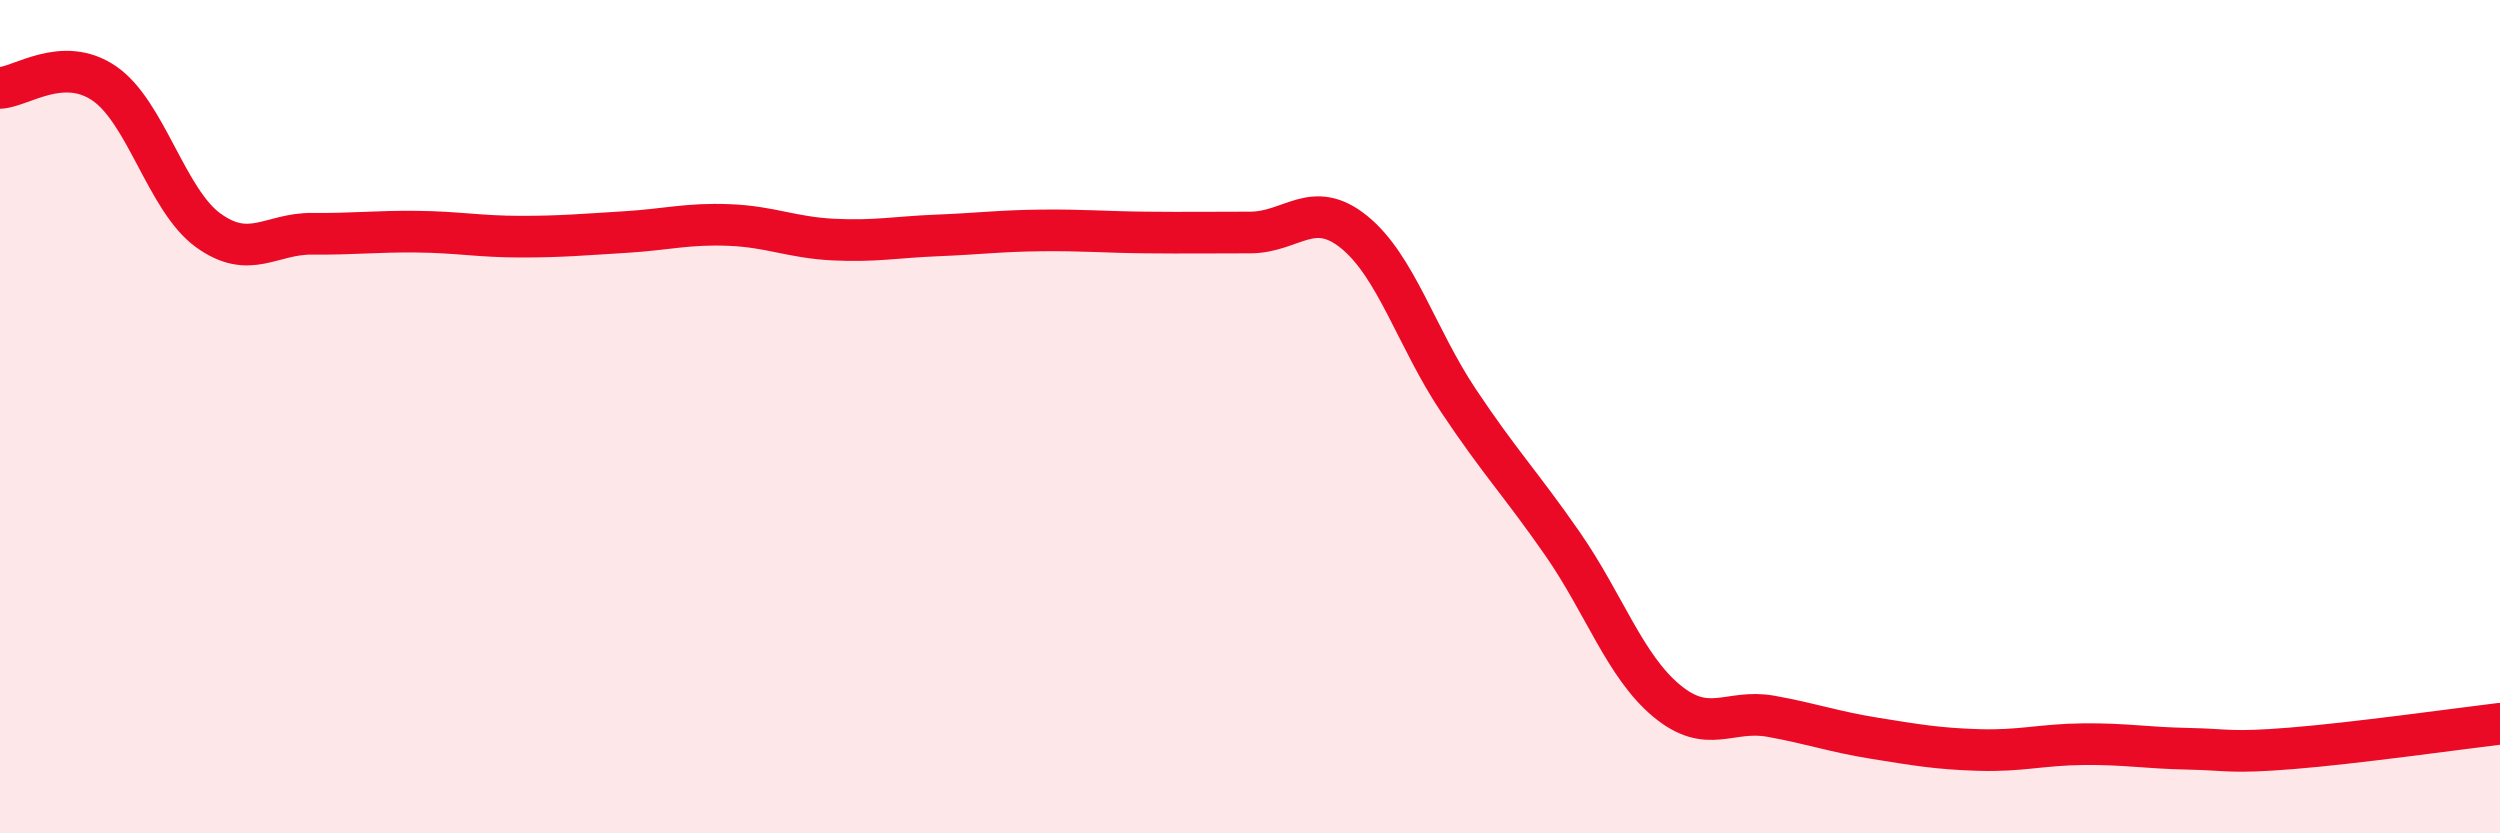 
    <svg width="60" height="20" viewBox="0 0 60 20" xmlns="http://www.w3.org/2000/svg">
      <path
        d="M 0,2.11 C 0.5,2.09 1.5,1.32 2.5,2 C 3.5,2.68 4,4.81 5,5.53 C 6,6.25 6.5,5.6 7.5,5.61 C 8.5,5.62 9,5.55 10,5.56 C 11,5.57 11.5,5.68 12.5,5.68 C 13.5,5.68 14,5.63 15,5.57 C 16,5.51 16.5,5.36 17.5,5.4 C 18.5,5.44 19,5.7 20,5.75 C 21,5.8 21.5,5.69 22.5,5.65 C 23.5,5.61 24,5.54 25,5.53 C 26,5.52 26.5,5.57 27.5,5.58 C 28.5,5.59 29,5.58 30,5.58 C 31,5.58 31.5,4.76 32.5,5.57 C 33.5,6.38 34,8.11 35,9.61 C 36,11.11 36.5,11.61 37.5,13.05 C 38.5,14.49 39,15.99 40,16.82 C 41,17.65 41.5,17.01 42.5,17.19 C 43.5,17.37 44,17.56 45,17.72 C 46,17.88 46.5,17.97 47.5,18 C 48.5,18.03 49,17.87 50,17.86 C 51,17.85 51.5,17.95 52.5,17.97 C 53.5,17.99 53.5,18.08 55,17.96 C 56.5,17.84 59,17.49 60,17.37L60 20L0 20Z"
        fill="#EB0A25"
        opacity="0.1"
        stroke-linecap="round"
        stroke-linejoin="round"
      />
      <path
        d="M 0,2.11 C 0.5,2.09 1.5,1.32 2.5,2 C 3.5,2.68 4,4.81 5,5.53 C 6,6.25 6.5,5.6 7.5,5.61 C 8.5,5.62 9,5.55 10,5.56 C 11,5.57 11.5,5.68 12.5,5.68 C 13.5,5.68 14,5.63 15,5.57 C 16,5.51 16.5,5.36 17.5,5.4 C 18.5,5.44 19,5.7 20,5.75 C 21,5.8 21.5,5.69 22.5,5.65 C 23.5,5.61 24,5.54 25,5.53 C 26,5.52 26.5,5.57 27.5,5.58 C 28.5,5.59 29,5.58 30,5.58 C 31,5.58 31.5,4.76 32.5,5.57 C 33.5,6.38 34,8.11 35,9.61 C 36,11.11 36.5,11.61 37.5,13.05 C 38.5,14.49 39,15.99 40,16.82 C 41,17.65 41.5,17.01 42.5,17.19 C 43.5,17.37 44,17.56 45,17.72 C 46,17.88 46.5,17.97 47.5,18 C 48.5,18.03 49,17.87 50,17.86 C 51,17.85 51.5,17.95 52.5,17.97 C 53.5,17.99 53.5,18.08 55,17.96 C 56.5,17.84 59,17.49 60,17.37"
        stroke="#EB0A25"
        stroke-width="1"
        fill="none"
        stroke-linecap="round"
        stroke-linejoin="round"
      />
    </svg>
  